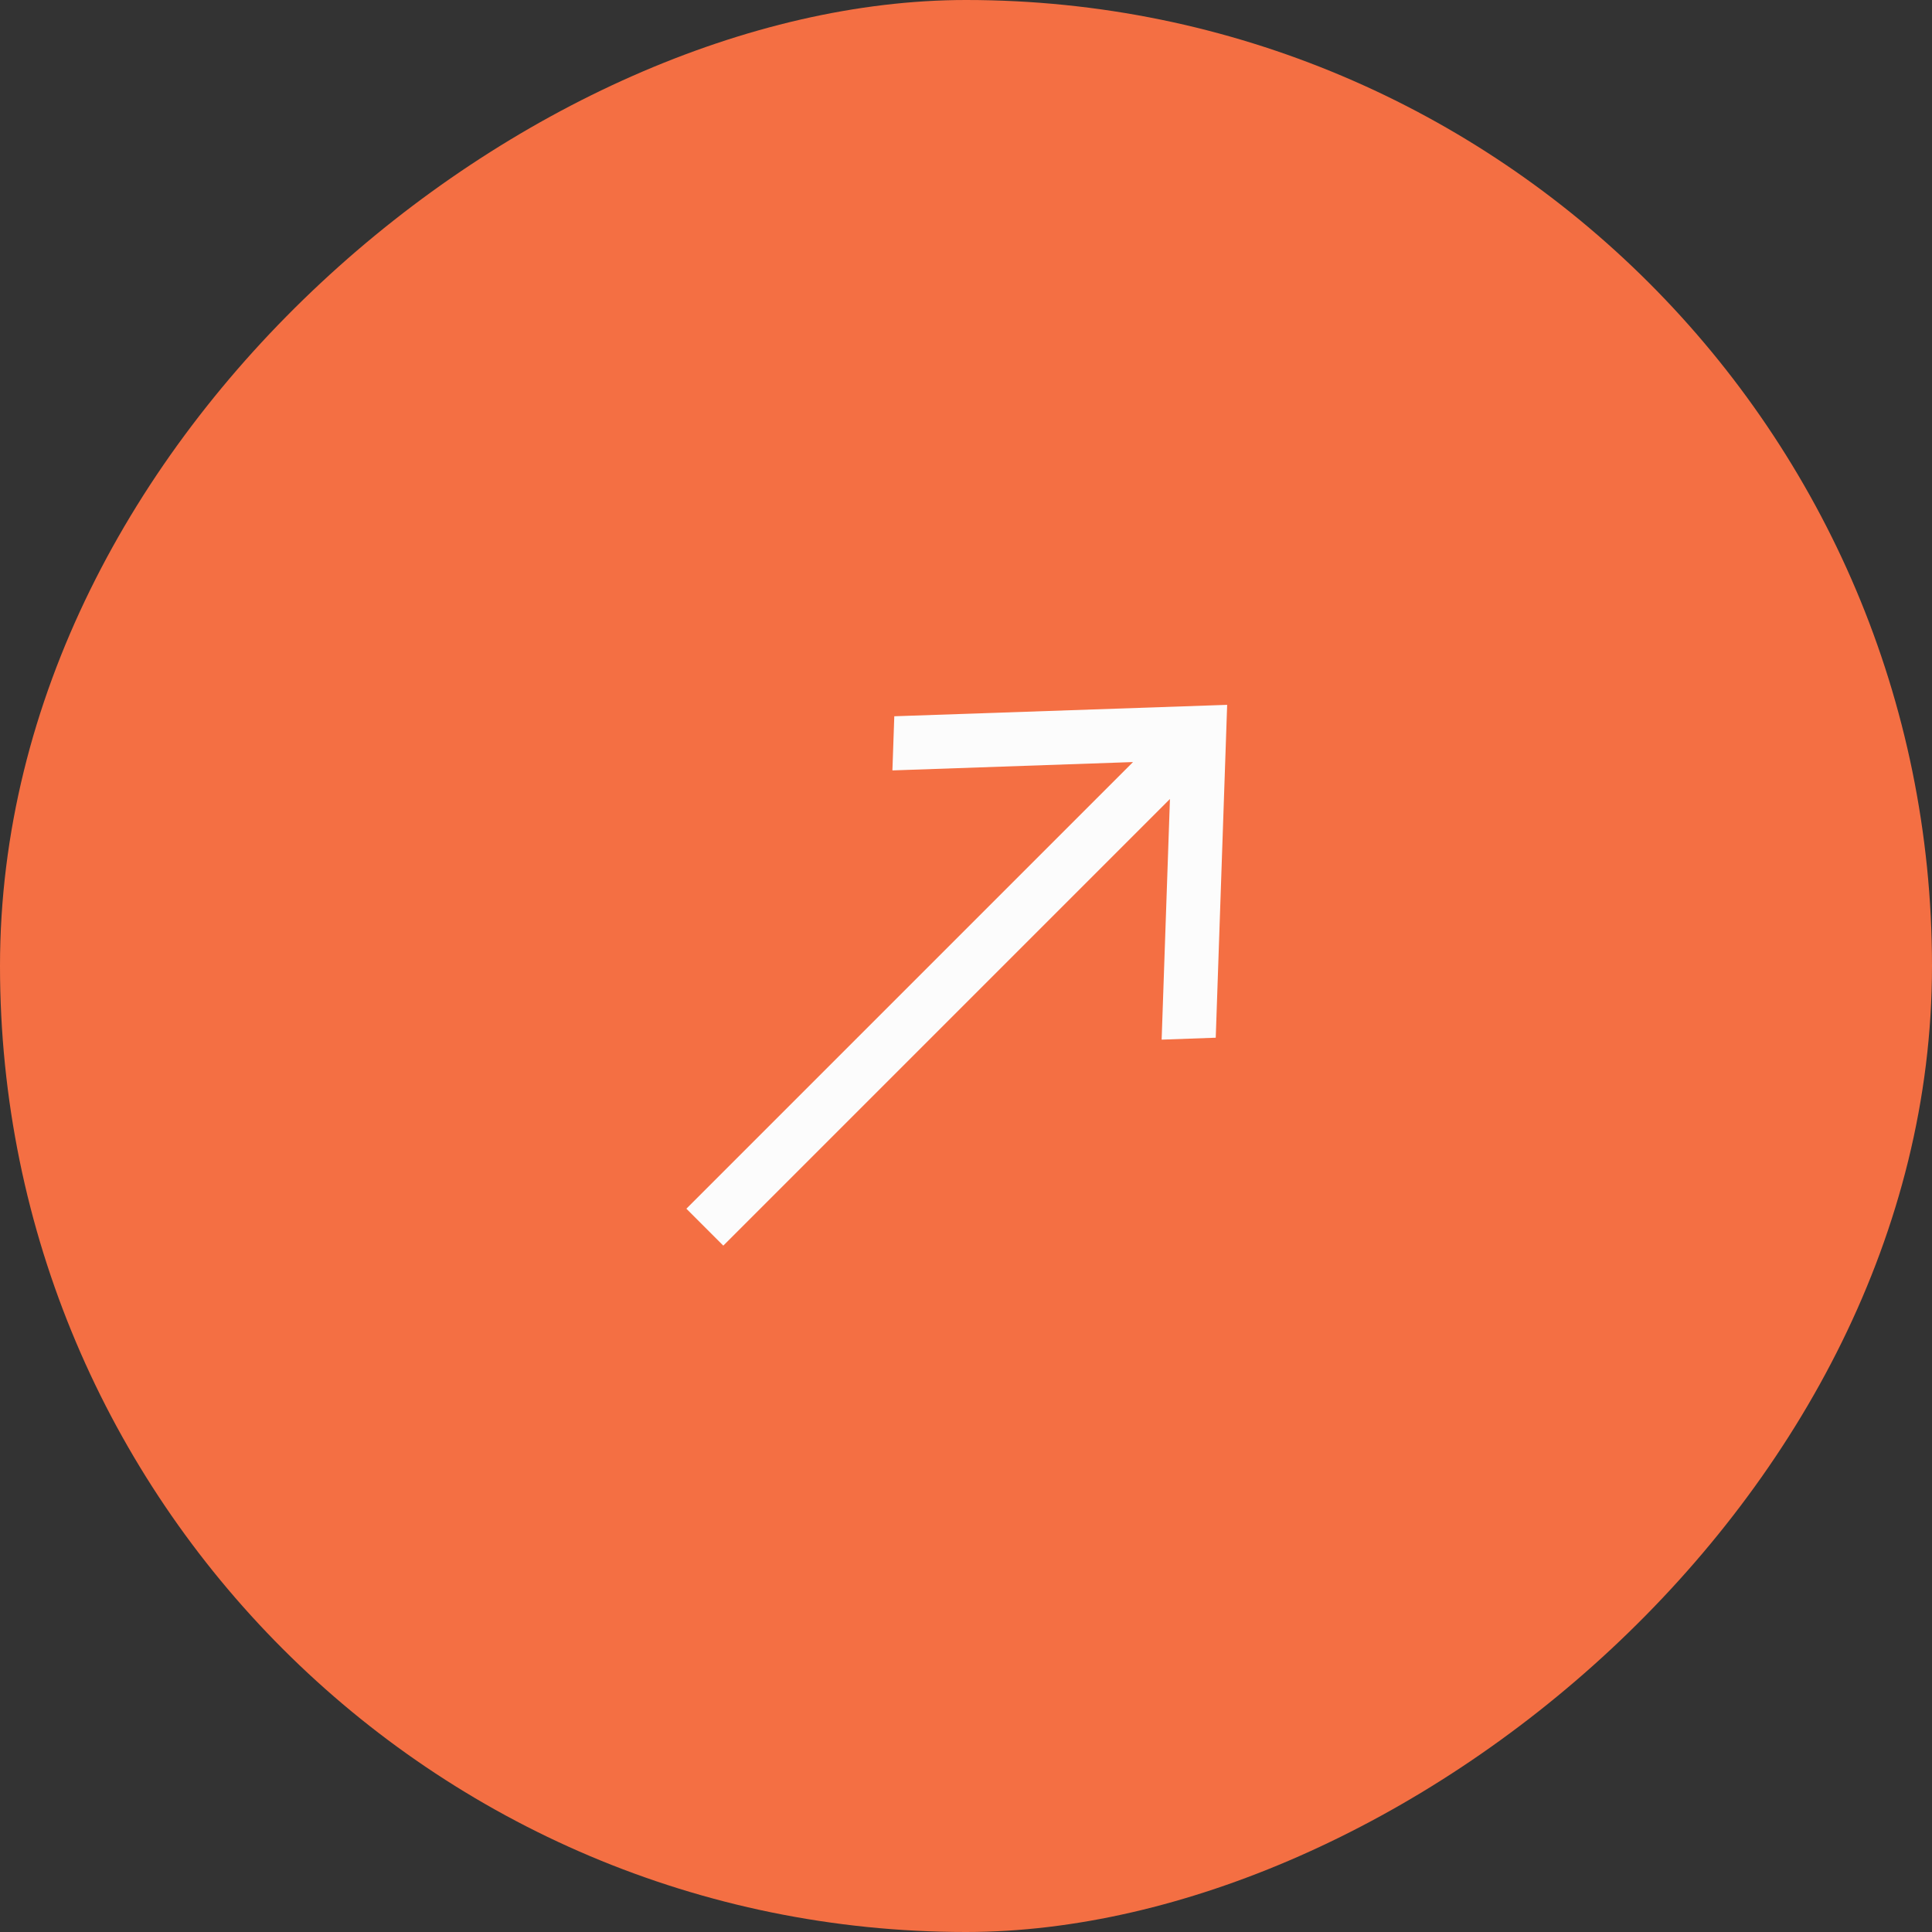 <?xml version="1.0" encoding="UTF-8"?> <svg xmlns="http://www.w3.org/2000/svg" width="34" height="34" viewBox="0 0 34 34" fill="none"><rect x="0" y="0" width="34" height="34" fill="#333333" stroke="none"/><rect x="34" width="34" height="34" rx="17" transform="rotate(90 34 0)" fill="#F46F43"></rect><path fill-rule="evenodd" clip-rule="evenodd" d="M21.596 12.404L21.395 18.262L20.443 18.296L20.589 14.061L12.729 21.921L12.079 21.271L19.939 13.411L15.705 13.558L15.738 12.605L21.596 12.404Z" fill="#FCFCFC"></path></svg> 